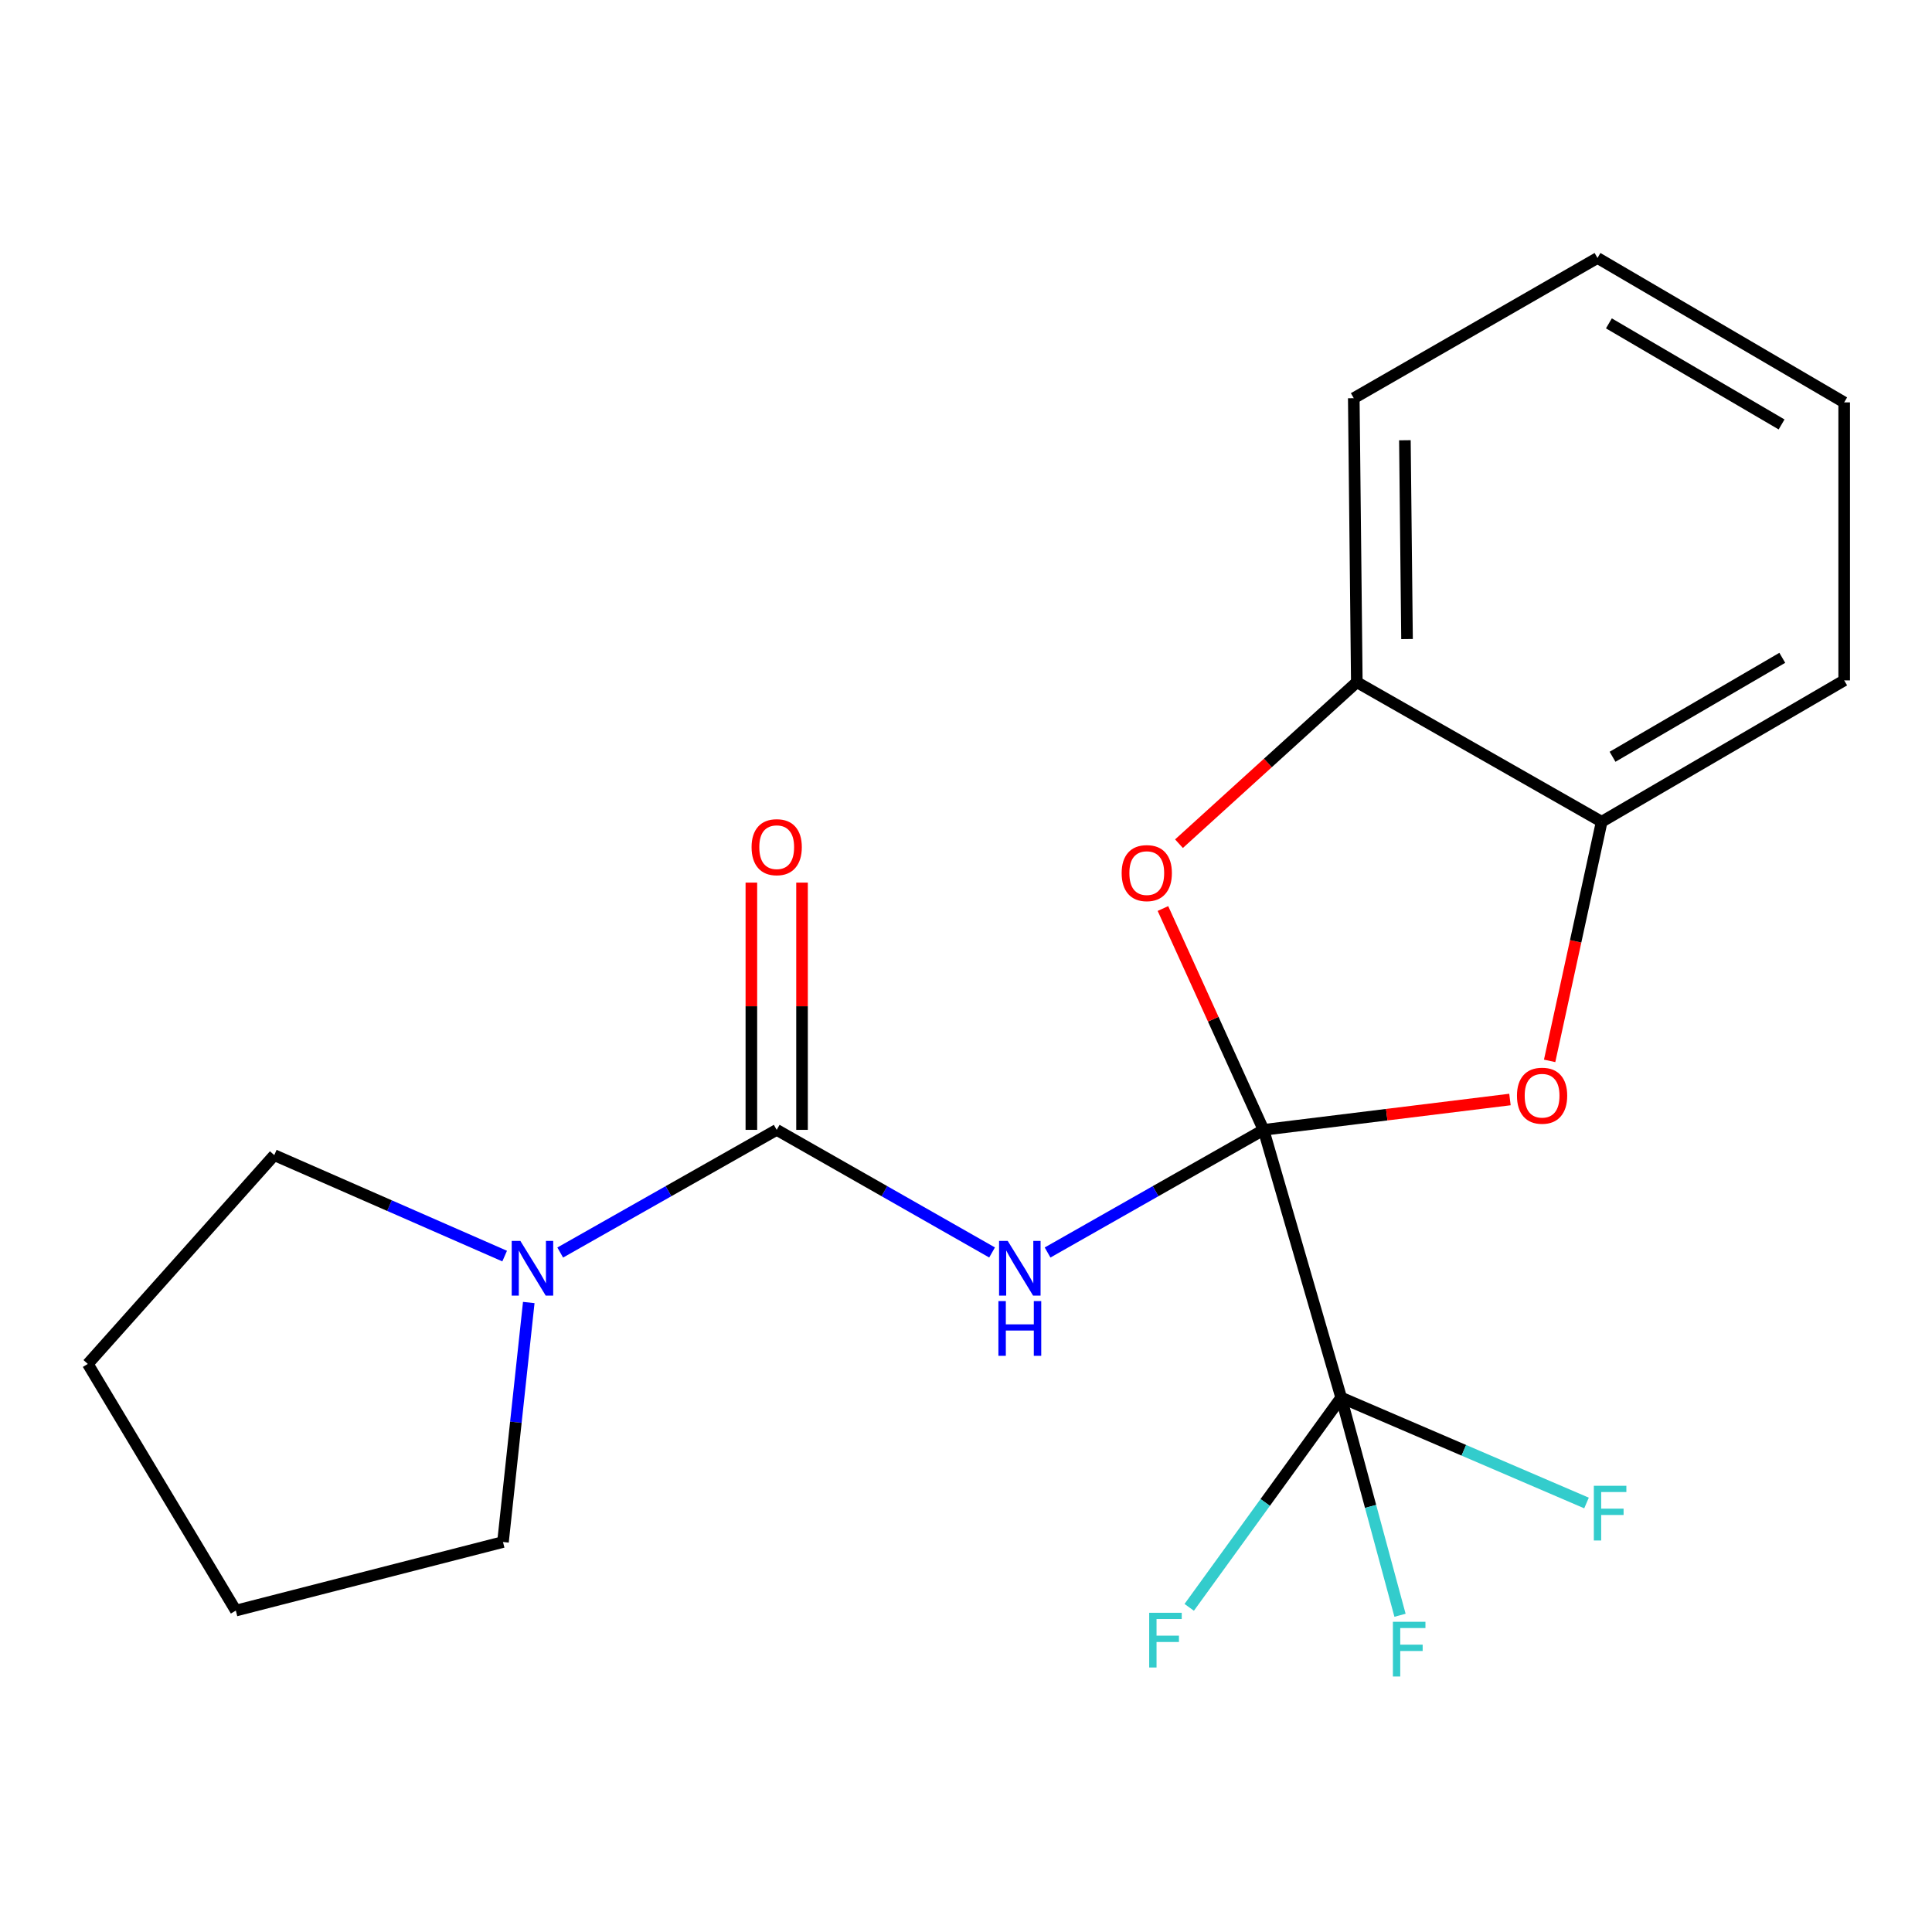 <?xml version='1.0' encoding='iso-8859-1'?>
<svg version='1.1' baseProfile='full'
              xmlns='http://www.w3.org/2000/svg'
                      xmlns:rdkit='http://www.rdkit.org/xml'
                      xmlns:xlink='http://www.w3.org/1999/xlink'
                  xml:space='preserve'
width='1000px' height='1000px' viewBox='0 0 1000 1000'>
<!-- END OF HEADER -->
<rect style='opacity:1.0;fill:#FFFFFF;stroke:none' width='1000' height='1000' x='0' y='0'> </rect>
<path class='bond-0' d='M 654.002,584.814 L 598.113,616.554' style='fill:none;fill-rule:evenodd;stroke:#000000;stroke-width:6px;stroke-linecap:butt;stroke-linejoin:miter;stroke-opacity:1' />
<path class='bond-0' d='M 598.113,616.554 L 542.224,648.294' style='fill:none;fill-rule:evenodd;stroke:#0000FF;stroke-width:6px;stroke-linecap:butt;stroke-linejoin:miter;stroke-opacity:1' />
<path class='bond-2' d='M 654.002,584.814 L 694.185,723.386' style='fill:none;fill-rule:evenodd;stroke:#000000;stroke-width:6px;stroke-linecap:butt;stroke-linejoin:miter;stroke-opacity:1' />
<path class='bond-3' d='M 654.002,584.814 L 717.777,576.958' style='fill:none;fill-rule:evenodd;stroke:#000000;stroke-width:6px;stroke-linecap:butt;stroke-linejoin:miter;stroke-opacity:1' />
<path class='bond-3' d='M 717.777,576.958 L 781.552,569.102' style='fill:none;fill-rule:evenodd;stroke:#FF0000;stroke-width:6px;stroke-linecap:butt;stroke-linejoin:miter;stroke-opacity:1' />
<path class='bond-4' d='M 654.002,584.814 L 627.968,527.531' style='fill:none;fill-rule:evenodd;stroke:#000000;stroke-width:6px;stroke-linecap:butt;stroke-linejoin:miter;stroke-opacity:1' />
<path class='bond-4' d='M 627.968,527.531 L 601.934,470.248' style='fill:none;fill-rule:evenodd;stroke:#FF0000;stroke-width:6px;stroke-linecap:butt;stroke-linejoin:miter;stroke-opacity:1' />
<path class='bond-1' d='M 513.497,648.278 L 457.758,616.546' style='fill:none;fill-rule:evenodd;stroke:#0000FF;stroke-width:6px;stroke-linecap:butt;stroke-linejoin:miter;stroke-opacity:1' />
<path class='bond-1' d='M 457.758,616.546 L 402.019,584.814' style='fill:none;fill-rule:evenodd;stroke:#000000;stroke-width:6px;stroke-linecap:butt;stroke-linejoin:miter;stroke-opacity:1' />
<path class='bond-5' d='M 402.019,584.814 L 345.994,616.561' style='fill:none;fill-rule:evenodd;stroke:#000000;stroke-width:6px;stroke-linecap:butt;stroke-linejoin:miter;stroke-opacity:1' />
<path class='bond-5' d='M 345.994,616.561 L 289.97,648.308' style='fill:none;fill-rule:evenodd;stroke:#0000FF;stroke-width:6px;stroke-linecap:butt;stroke-linejoin:miter;stroke-opacity:1' />
<path class='bond-8' d='M 415.132,584.814 L 415.132,520.825' style='fill:none;fill-rule:evenodd;stroke:#000000;stroke-width:6px;stroke-linecap:butt;stroke-linejoin:miter;stroke-opacity:1' />
<path class='bond-8' d='M 415.132,520.825 L 415.132,456.837' style='fill:none;fill-rule:evenodd;stroke:#FF0000;stroke-width:6px;stroke-linecap:butt;stroke-linejoin:miter;stroke-opacity:1' />
<path class='bond-8' d='M 388.906,584.814 L 388.906,520.825' style='fill:none;fill-rule:evenodd;stroke:#000000;stroke-width:6px;stroke-linecap:butt;stroke-linejoin:miter;stroke-opacity:1' />
<path class='bond-8' d='M 388.906,520.825 L 388.906,456.837' style='fill:none;fill-rule:evenodd;stroke:#FF0000;stroke-width:6px;stroke-linecap:butt;stroke-linejoin:miter;stroke-opacity:1' />
<path class='bond-9' d='M 694.185,723.386 L 654.861,777.673' style='fill:none;fill-rule:evenodd;stroke:#000000;stroke-width:6px;stroke-linecap:butt;stroke-linejoin:miter;stroke-opacity:1' />
<path class='bond-9' d='M 654.861,777.673 L 615.537,831.959' style='fill:none;fill-rule:evenodd;stroke:#33CCCC;stroke-width:6px;stroke-linecap:butt;stroke-linejoin:miter;stroke-opacity:1' />
<path class='bond-10' d='M 694.185,723.386 L 757.681,750.668' style='fill:none;fill-rule:evenodd;stroke:#000000;stroke-width:6px;stroke-linecap:butt;stroke-linejoin:miter;stroke-opacity:1' />
<path class='bond-10' d='M 757.681,750.668 L 821.176,777.95' style='fill:none;fill-rule:evenodd;stroke:#33CCCC;stroke-width:6px;stroke-linecap:butt;stroke-linejoin:miter;stroke-opacity:1' />
<path class='bond-11' d='M 694.185,723.386 L 709.415,779.725' style='fill:none;fill-rule:evenodd;stroke:#000000;stroke-width:6px;stroke-linecap:butt;stroke-linejoin:miter;stroke-opacity:1' />
<path class='bond-11' d='M 709.415,779.725 L 724.646,836.063' style='fill:none;fill-rule:evenodd;stroke:#33CCCC;stroke-width:6px;stroke-linecap:butt;stroke-linejoin:miter;stroke-opacity:1' />
<path class='bond-7' d='M 802.089,549.107 L 815.558,487.221' style='fill:none;fill-rule:evenodd;stroke:#FF0000;stroke-width:6px;stroke-linecap:butt;stroke-linejoin:miter;stroke-opacity:1' />
<path class='bond-7' d='M 815.558,487.221 L 829.028,425.334' style='fill:none;fill-rule:evenodd;stroke:#000000;stroke-width:6px;stroke-linecap:butt;stroke-linejoin:miter;stroke-opacity:1' />
<path class='bond-6' d='M 610.238,436.695 L 656.262,394.896' style='fill:none;fill-rule:evenodd;stroke:#FF0000;stroke-width:6px;stroke-linecap:butt;stroke-linejoin:miter;stroke-opacity:1' />
<path class='bond-6' d='M 656.262,394.896 L 702.286,353.097' style='fill:none;fill-rule:evenodd;stroke:#000000;stroke-width:6px;stroke-linecap:butt;stroke-linejoin:miter;stroke-opacity:1' />
<path class='bond-12' d='M 261.21,650.149 L 201.587,624.023' style='fill:none;fill-rule:evenodd;stroke:#0000FF;stroke-width:6px;stroke-linecap:butt;stroke-linejoin:miter;stroke-opacity:1' />
<path class='bond-12' d='M 201.587,624.023 L 141.964,597.897' style='fill:none;fill-rule:evenodd;stroke:#000000;stroke-width:6px;stroke-linecap:butt;stroke-linejoin:miter;stroke-opacity:1' />
<path class='bond-13' d='M 273.689,674.176 L 267.016,736.159' style='fill:none;fill-rule:evenodd;stroke:#0000FF;stroke-width:6px;stroke-linecap:butt;stroke-linejoin:miter;stroke-opacity:1' />
<path class='bond-13' d='M 267.016,736.159 L 260.343,798.143' style='fill:none;fill-rule:evenodd;stroke:#000000;stroke-width:6px;stroke-linecap:butt;stroke-linejoin:miter;stroke-opacity:1' />
<path class='bond-15' d='M 702.286,353.097 L 700.712,206.103' style='fill:none;fill-rule:evenodd;stroke:#000000;stroke-width:6px;stroke-linecap:butt;stroke-linejoin:miter;stroke-opacity:1' />
<path class='bond-15' d='M 728.274,330.767 L 727.172,227.872' style='fill:none;fill-rule:evenodd;stroke:#000000;stroke-width:6px;stroke-linecap:butt;stroke-linejoin:miter;stroke-opacity:1' />
<path class='bond-20' d='M 702.286,353.097 L 829.028,425.334' style='fill:none;fill-rule:evenodd;stroke:#000000;stroke-width:6px;stroke-linecap:butt;stroke-linejoin:miter;stroke-opacity:1' />
<path class='bond-14' d='M 829.028,425.334 L 954.545,352.165' style='fill:none;fill-rule:evenodd;stroke:#000000;stroke-width:6px;stroke-linecap:butt;stroke-linejoin:miter;stroke-opacity:1' />
<path class='bond-14' d='M 834.648,391.701 L 922.51,340.483' style='fill:none;fill-rule:evenodd;stroke:#000000;stroke-width:6px;stroke-linecap:butt;stroke-linejoin:miter;stroke-opacity:1' />
<path class='bond-16' d='M 141.964,597.897 L 45.455,705.975' style='fill:none;fill-rule:evenodd;stroke:#000000;stroke-width:6px;stroke-linecap:butt;stroke-linejoin:miter;stroke-opacity:1' />
<path class='bond-17' d='M 260.343,798.143 L 122.062,833.635' style='fill:none;fill-rule:evenodd;stroke:#000000;stroke-width:6px;stroke-linecap:butt;stroke-linejoin:miter;stroke-opacity:1' />
<path class='bond-19' d='M 954.545,352.165 L 954.545,208.274' style='fill:none;fill-rule:evenodd;stroke:#000000;stroke-width:6px;stroke-linecap:butt;stroke-linejoin:miter;stroke-opacity:1' />
<path class='bond-18' d='M 700.712,206.103 L 826.857,133.532' style='fill:none;fill-rule:evenodd;stroke:#000000;stroke-width:6px;stroke-linecap:butt;stroke-linejoin:miter;stroke-opacity:1' />
<path class='bond-22' d='M 45.455,705.975 L 122.062,833.635' style='fill:none;fill-rule:evenodd;stroke:#000000;stroke-width:6px;stroke-linecap:butt;stroke-linejoin:miter;stroke-opacity:1' />
<path class='bond-21' d='M 826.857,133.532 L 954.545,208.274' style='fill:none;fill-rule:evenodd;stroke:#000000;stroke-width:6px;stroke-linecap:butt;stroke-linejoin:miter;stroke-opacity:1' />
<path class='bond-21' d='M 832.762,167.376 L 922.144,219.696' style='fill:none;fill-rule:evenodd;stroke:#000000;stroke-width:6px;stroke-linecap:butt;stroke-linejoin:miter;stroke-opacity:1' />
<path  class='atom-1' d='M 521.597 642.293
L 530.877 657.293
Q 531.797 658.773, 533.277 661.453
Q 534.757 664.133, 534.837 664.293
L 534.837 642.293
L 538.597 642.293
L 538.597 670.613
L 534.717 670.613
L 524.757 654.213
Q 523.597 652.293, 522.357 650.093
Q 521.157 647.893, 520.797 647.213
L 520.797 670.613
L 517.117 670.613
L 517.117 642.293
L 521.597 642.293
' fill='#0000FF'/>
<path  class='atom-1' d='M 516.777 673.445
L 520.617 673.445
L 520.617 685.485
L 535.097 685.485
L 535.097 673.445
L 538.937 673.445
L 538.937 701.765
L 535.097 701.765
L 535.097 688.685
L 520.617 688.685
L 520.617 701.765
L 516.777 701.765
L 516.777 673.445
' fill='#0000FF'/>
<path  class='atom-4' d='M 785.183 567.133
Q 785.183 560.333, 788.543 556.533
Q 791.903 552.733, 798.183 552.733
Q 804.463 552.733, 807.823 556.533
Q 811.183 560.333, 811.183 567.133
Q 811.183 574.013, 807.783 577.933
Q 804.383 581.813, 798.183 581.813
Q 791.943 581.813, 788.543 577.933
Q 785.183 574.053, 785.183 567.133
M 798.183 578.613
Q 802.503 578.613, 804.823 575.733
Q 807.183 572.813, 807.183 567.133
Q 807.183 561.573, 804.823 558.773
Q 802.503 555.933, 798.183 555.933
Q 793.863 555.933, 791.503 558.733
Q 789.183 561.533, 789.183 567.133
Q 789.183 572.853, 791.503 575.733
Q 793.863 578.613, 798.183 578.613
' fill='#FF0000'/>
<path  class='atom-5' d='M 580.567 451.916
Q 580.567 445.116, 583.927 441.316
Q 587.287 437.516, 593.567 437.516
Q 599.847 437.516, 603.207 441.316
Q 606.567 445.116, 606.567 451.916
Q 606.567 458.796, 603.167 462.716
Q 599.767 466.596, 593.567 466.596
Q 587.327 466.596, 583.927 462.716
Q 580.567 458.836, 580.567 451.916
M 593.567 463.396
Q 597.887 463.396, 600.207 460.516
Q 602.567 457.596, 602.567 451.916
Q 602.567 446.356, 600.207 443.556
Q 597.887 440.716, 593.567 440.716
Q 589.247 440.716, 586.887 443.516
Q 584.567 446.316, 584.567 451.916
Q 584.567 457.636, 586.887 460.516
Q 589.247 463.396, 593.567 463.396
' fill='#FF0000'/>
<path  class='atom-6' d='M 269.338 642.293
L 278.618 657.293
Q 279.538 658.773, 281.018 661.453
Q 282.498 664.133, 282.578 664.293
L 282.578 642.293
L 286.338 642.293
L 286.338 670.613
L 282.458 670.613
L 272.498 654.213
Q 271.338 652.293, 270.098 650.093
Q 268.898 647.893, 268.538 647.213
L 268.538 670.613
L 264.858 670.613
L 264.858 642.293
L 269.338 642.293
' fill='#0000FF'/>
<path  class='atom-9' d='M 389.019 438.497
Q 389.019 431.697, 392.379 427.897
Q 395.739 424.097, 402.019 424.097
Q 408.299 424.097, 411.659 427.897
Q 415.019 431.697, 415.019 438.497
Q 415.019 445.377, 411.619 449.297
Q 408.219 453.177, 402.019 453.177
Q 395.779 453.177, 392.379 449.297
Q 389.019 445.417, 389.019 438.497
M 402.019 449.977
Q 406.339 449.977, 408.659 447.097
Q 411.019 444.177, 411.019 438.497
Q 411.019 432.937, 408.659 430.137
Q 406.339 427.297, 402.019 427.297
Q 397.699 427.297, 395.339 430.097
Q 393.019 432.897, 393.019 438.497
Q 393.019 444.217, 395.339 447.097
Q 397.699 449.977, 402.019 449.977
' fill='#FF0000'/>
<path  class='atom-10' d='M 594.821 834.773
L 611.661 834.773
L 611.661 838.013
L 598.621 838.013
L 598.621 846.613
L 610.221 846.613
L 610.221 849.893
L 598.621 849.893
L 598.621 863.093
L 594.821 863.093
L 594.821 834.773
' fill='#33CCCC'/>
<path  class='atom-11' d='M 824.964 769.035
L 841.804 769.035
L 841.804 772.275
L 828.764 772.275
L 828.764 780.875
L 840.364 780.875
L 840.364 784.155
L 828.764 784.155
L 828.764 797.355
L 824.964 797.355
L 824.964 769.035
' fill='#33CCCC'/>
<path  class='atom-12' d='M 720.965 839.435
L 737.805 839.435
L 737.805 842.675
L 724.765 842.675
L 724.765 851.275
L 736.365 851.275
L 736.365 854.555
L 724.765 854.555
L 724.765 867.755
L 720.965 867.755
L 720.965 839.435
' fill='#33CCCC'/>
</svg>
